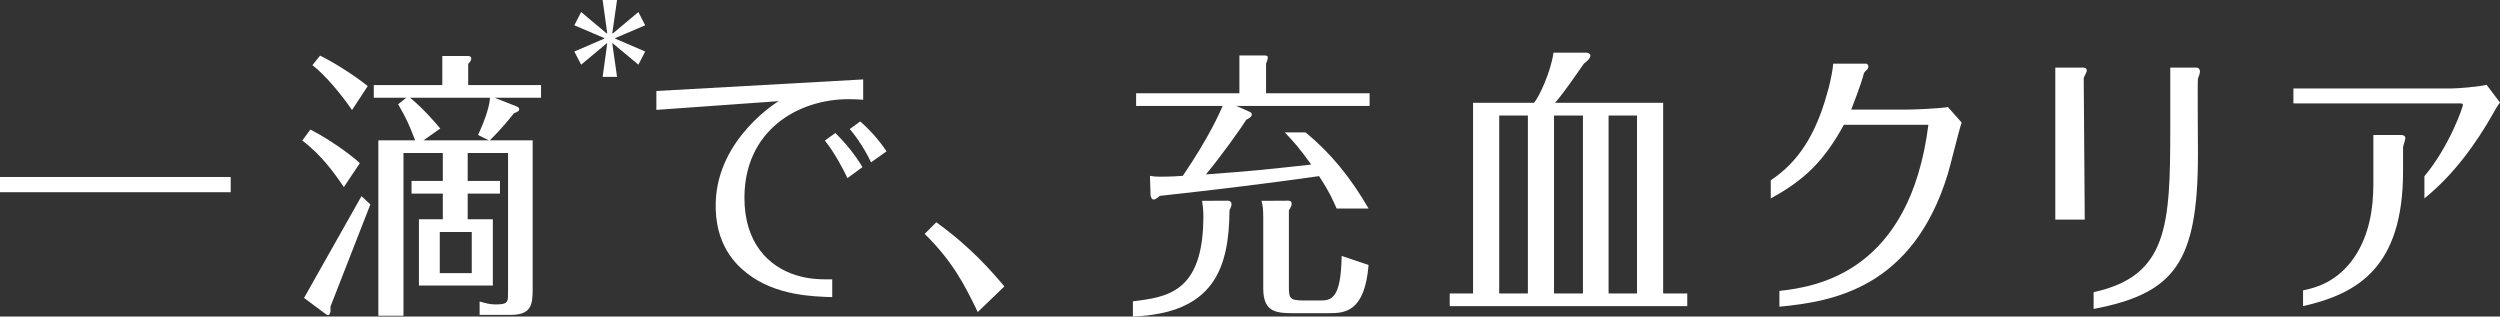 <?xml version="1.0" encoding="UTF-8"?>
<svg id="_レイヤー_2" data-name="レイヤー 2" xmlns="http://www.w3.org/2000/svg" width="496.339" height="62.848" viewBox="0 0 496.339 62.848">
  <rect x="0" y="0" width="496.339" height="62.848" fill="#333333" stroke="none"/>
  <g id="_テキスト" data-name="テキスト">
    <g>
      <g>
        <rect y="35.138" width="45.803" height="3.023" fill="#fff"/>
        <path d="M62.03,12.939c2.317,1.746,5.692,5.716,7.858,8.907l3.124-4.758c-2.62-2.071-6.4-4.534-9.473-6.046l-1.509,1.897Z" fill="#fff"/>
        <path d="M92.954,12.69c.252-.28.605-.616.605-1.064,0-.392-.296-.504-.605-.504h-5.14v5.766h-13.605v2.519h6.45l-1.612,1.288c1.764,3.079,2.066,3.806,3.376,7.165h-7.307v34.819h4.988V30.38h7.811v5.542h-6.208v2.519h6.208v5.094h-4.742v13.156h14.673v-13.156h-4.993v-5.094h6.409v-2.519h-6.409v-5.542h8.011v27.462c0,1.959.046,2.455-1.712,2.575-1.911.131-2.961-.312-3.931-.56v2.656h6.148c3.98,0,4.383-1.848,4.383-4.983v-29.669h-8.516c2.52-2.463,4.183-4.59,4.787-5.374.756-.28,1.058-.448,1.058-.84,0-.28-.352-.448-.605-.56l-4.283-1.679h9.221v-2.519h-14.462v-4.198ZM93.659,46.054v8.173h-6.349v-8.173h6.349ZM97.287,19.408c-.151,2.407-1.612,5.709-2.368,7.389l2.116,1.064h-12.95l3.326-2.352c-1.109-1.288-3.276-3.862-5.996-6.101h15.872Z" fill="#fff"/>
        <path d="M68.268,37.147l3.174-4.758c-2.368-2.183-6.802-5.15-9.825-6.662l-1.61,2.177c3.716,2.771,6.407,6.476,8.261,9.243Z" fill="#fff"/>
        <path d="M71.767,38.946l-11.405,20.204,3.921,2.917c.34.244.628.484.829.496.302.017.479-.421.501-.812.016-.279.001-.897.001-.897l7.917-20.271-1.764-1.637Z" fill="#fff"/>
        <g>
          <path d="M170.77,24.11l-2.066,1.511c1.612,1.848,3.225,4.479,4.233,6.606l3.073-2.183c-1.512-2.239-3.225-4.198-5.24-5.934Z" fill="#fff"/>
          <path d="M158.173,54.675c-5.744-1.735-10.377-6.605-10.377-15.394,0-13.324,10.528-19.593,20.707-19.593.957,0,1.965.056,2.872.112v-4.03l-41.062,2.295v3.751l24.283-1.736s-12.085,7.242-12.496,20.041c-.277,8.616,4.182,12.54,6.248,14.163,5.644,4.423,13.15,4.59,16.88,4.703v-3.527c-2.015,0-4.333.056-7.054-.784Z" fill="#fff"/>
          <path d="M163.766,27.916c1.865,2.295,3.679,5.71,4.485,7.446l2.973-2.183c-1.461-2.463-3.376-4.814-5.391-6.773l-2.066,1.511Z" fill="#fff"/>
        </g>
        <path d="M185.892,44.132l-2.313,2.295c5.543,5.487,7.871,9.983,10.541,15.525l5.286-5.094c-2.57-3.023-6.611-7.744-13.514-12.727Z" fill="#fff"/>
        <path d="M251.356,12.634c.252-.616.352-1.008.352-1.176,0-.392-.252-.448-.705-.448h-4.938v7.501h-20.508v2.519h17.182c-.555,1.288-2.62,6.101-7.911,13.883-1.008.056-2.238.168-4.556.168-.957,0-1.259-.056-1.965-.168l.126,3.975c.151.392.252.727.605.727.352,0,.705-.28,1.209-.727,10.732-1.176,20.957-2.407,31.639-3.919,2.116,3.247,2.612,4.476,3.482,6.431h6.345c-3.56-6.131-7.492-10.994-12.501-15.109h-4.128c1.714,1.791,2.923,3.135,5.24,6.382-10.229,1.119-11.337,1.232-20.911,1.959,2.721-3.247,6.802-8.901,8.011-10.86.454-.224,1.109-.56,1.109-1.064,0-.28-.252-.448-.555-.559l-2.519-1.119h26.454v-2.519h-20.558v-5.878Z" fill="#fff"/>
        <path d="M261.836,59.657h-3.023c-2.923,0-2.923-.559-2.923-2.966v-14.944c.353-.56.555-.896.555-1.344,0-.392-.252-.504-.605-.56l-5.392.028c.202.728.353,1.4.353,3.303v14.076c0,4.479,2.267,4.926,5.694,4.926h7.457c3.074,0,7.004-.28,7.761-9.572l-5.342-1.791c-.151,8.844-2.166,8.844-4.534,8.844Z" fill="#fff"/>
        <path d="M330.195,20.415h-21.465c2.116-2.463,4.168-5.598,5.731-7.781.353-.28,1.291-.952,1.291-1.623,0-.288-.355-.559-.823-.559h-6.501c-.555,3.918-2.937,8.953-3.88,9.964h-12.093v37.843h-4.636v2.519h47.164v-2.519h-4.787V20.415ZM303.339,58.258h-5.694V22.934h5.694v35.323ZM314.272,58.258h-5.744V22.934h5.744v35.323ZM325.005,58.258h-5.644V22.934h5.644v35.323Z" fill="#fff"/>
        <path d="M386.732,21.255c-1.512.28-6.601.504-8.214.504h-10.984c.202-.504,2.008-5.147,2.45-6.986.175-.731.702-.702.936-1.375.073-.211-.01-.652-.413-.764h-6.551c-.202,2.407-1.008,5.262-1.259,6.102-2.261,8.046-5.668,13.412-11.136,17.054v3.602c6.752-3.695,10.582-7.445,14.512-14.611h16.78c-3.687,29.104-21.993,32.162-29.578,32.971v3.136c10.632-1.008,26.454-3.695,33.408-26.255.503-1.623,2.267-8.901,2.771-10.3l-2.721-3.079Z" fill="#fff"/>
        <path d="M476.638,26.797h-5.442v9.853c0,4.871-.857,10.021-3.679,14.275-3.289,4.923-7.525,6.162-10.279,6.727v3.125c10.834-2.463,19.854-7.669,19.854-26.758v-4.759c0-.28.453-1.512.453-1.791,0-.168,0-.672-.907-.672Z" fill="#fff"/>
        <g>
          <path d="M414.299,14.003c0-.608-.655-.585-.906-.585h-5.342v30.174h5.845l-.202-27.99c-.05-.28.605-1.173.605-1.598Z" fill="#fff"/>
          <path d="M436.773,14.202c0-.28-.14-.784-.756-.784h-5.14v12.036c0,19.334-.482,29.341-15.217,32.55v3.333c16.023-3.079,20.71-9.125,20.71-30.677,0-2.407-.102-14.554,0-15.058.05-.224.403-.916.403-1.399Z" fill="#fff"/>
        </g>
        <path d="M493.669,16.832c-1.764.448-5.946.728-6.853.728h-31.492v2.967h33.105c.302,0,.555.056.555.28,0,.398-2.632,8.164-7.651,14.185v4.387c5.845-4.702,10.272-10.903,13.698-16.949.453-.84.806-1.455,1.309-2.071l-2.67-3.527Z" fill="#fff"/>
        <path d="M243.797,39.844l-5.139.028c.151,1.008.252,1.68.252,3.135,0,15.251-7.388,15.979-13.99,16.815v3.027c16.118-.672,19.082-9.591,19.18-21.102.151-.28.403-.784.403-1.231,0-.392-.252-.616-.706-.672Z" fill="#fff"/>
      </g>
      <path d="M122.129,7.658l5.963,2.574-1.35,2.605-5.085-4.237-.094.032.941,6.623h-2.856l.91-6.623-.094-.032-5.085,4.237-1.35-2.605,5.964-2.574v-.094l-5.964-2.542,1.35-2.636,5.085,4.269.094-.063-.91-6.591h2.856l-.941,6.591.094.063,5.085-4.269,1.35,2.636-5.963,2.542v.094Z" fill="#fff"/>
    </g>
  </g>
</svg>
